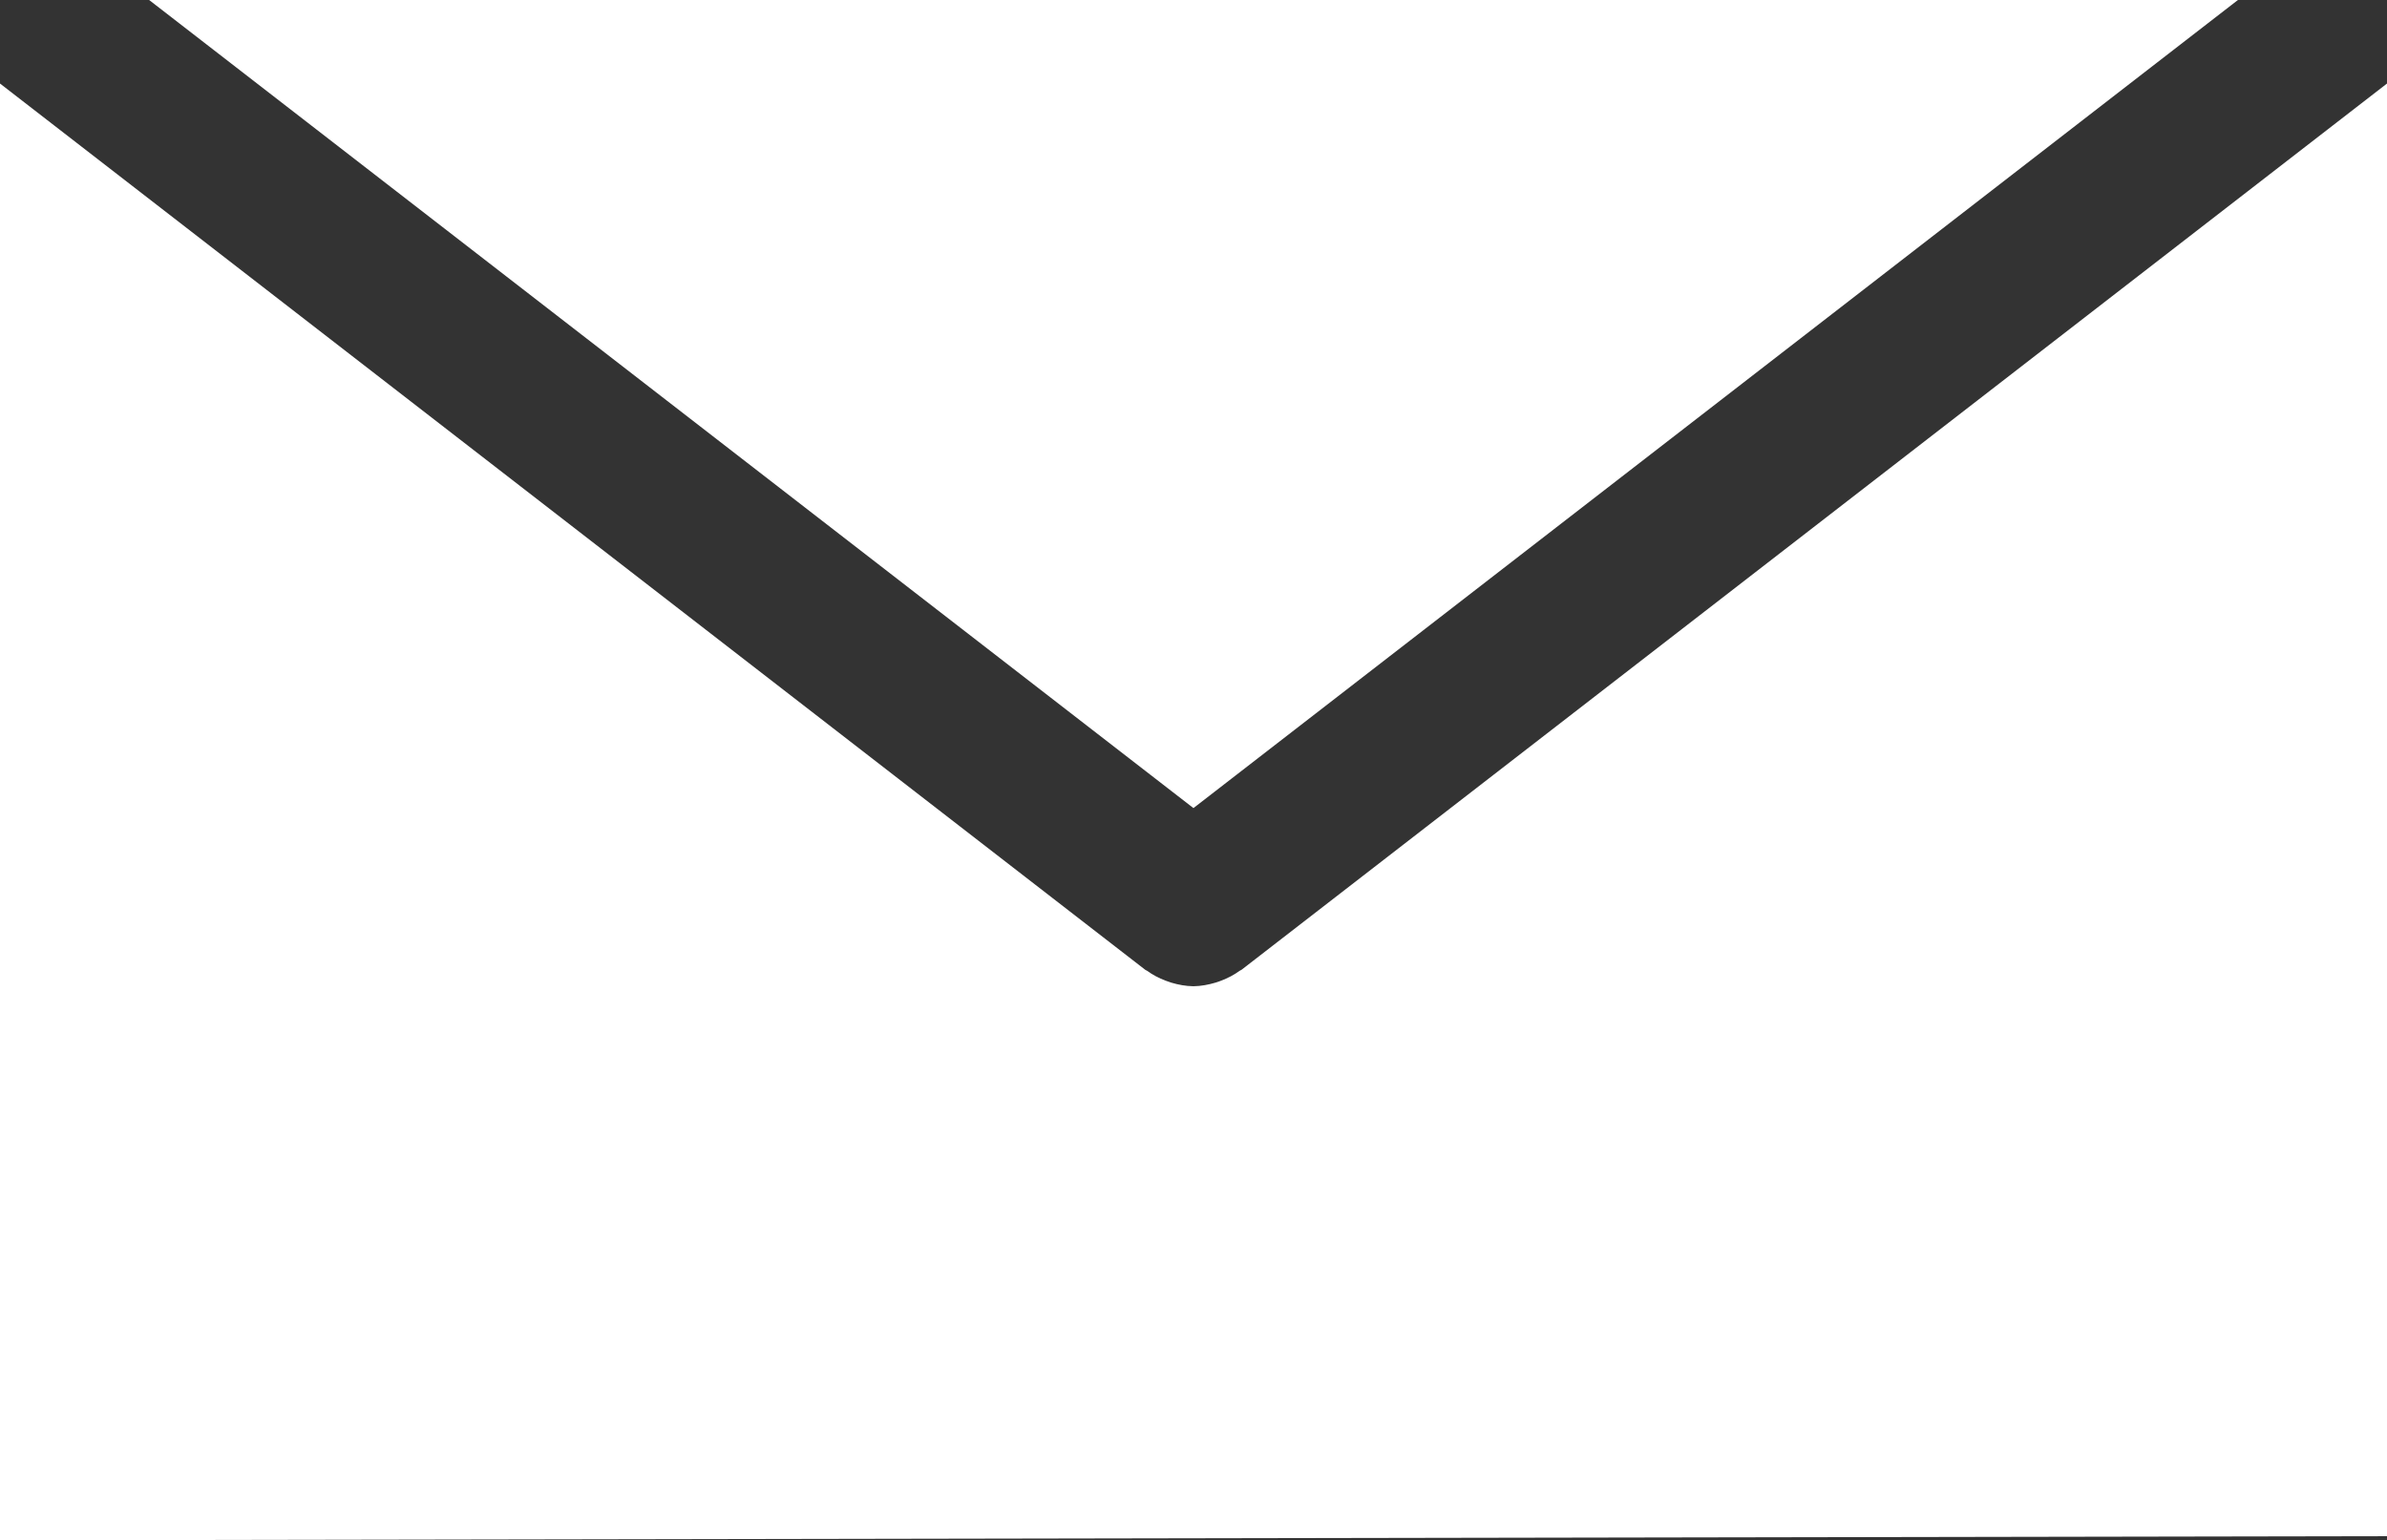 <?xml version="1.0" encoding="UTF-8"?><svg id="_レイヤー_2" xmlns="http://www.w3.org/2000/svg" viewBox="0 0 455.21 293.76"><rect x="0" y="0" width="455.21" height="293.76" fill="#333333" stroke="none"/><defs><style>.cls-1{fill:#fff;stroke-width:0px;}</style></defs><g id="_レイヤー_1-2"><path class="cls-1" d="m227.59,154.11L28.44,0h398.34l-199.18,154.11Zm8.84,31.02c-1.09.8-2.28,1.41-3.53,1.89-.36.14-.72.27-1.09.38-1.36.4-2.76.67-4.17.69h-.1c-1.42-.02-2.8-.28-4.16-.68-.38-.12-.74-.24-1.12-.39-1.23-.47-2.42-1.08-3.51-1.88-.11-.08-.23-.09-.34-.18L0,15.93v277.83l455.21-.79V15.93l-218.44,169.02c-.1.08-.23.1-.34.18Z"/></g></svg>